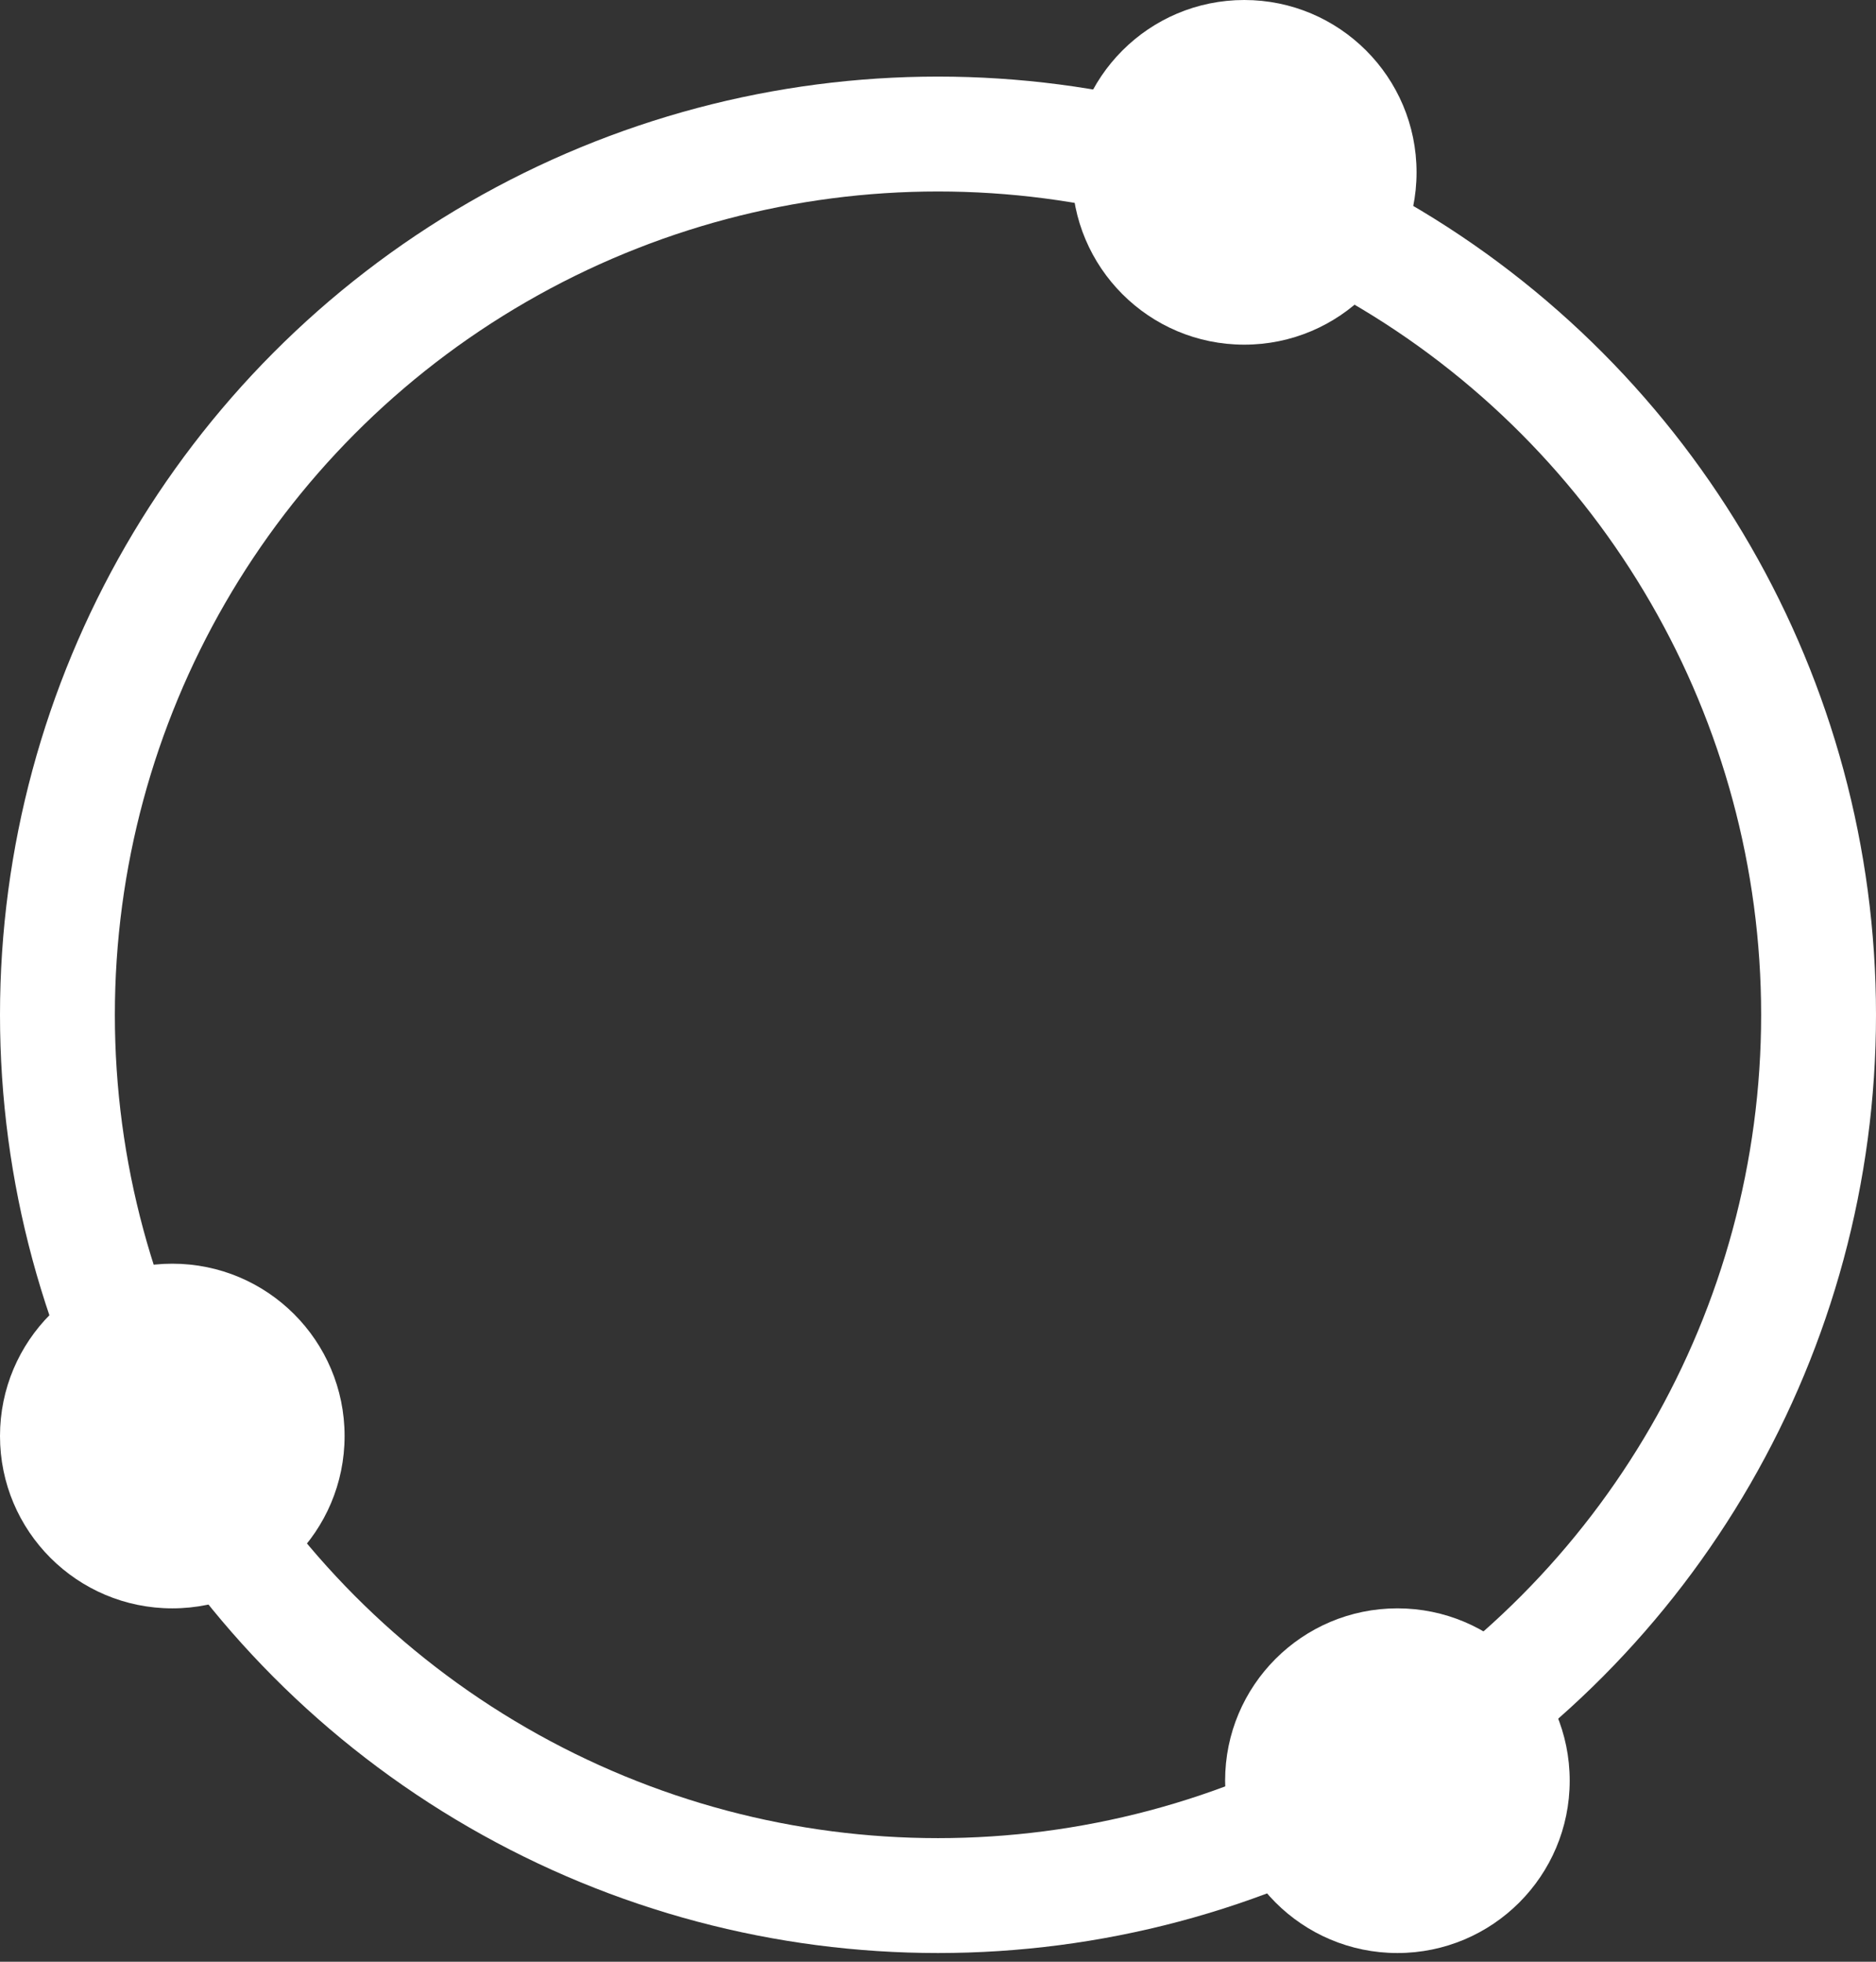 <svg width="44" height="46" viewBox="0 0 44 46" fill="none" xmlns="http://www.w3.org/2000/svg">
<rect x="0" y="0" width="44" height="46" fill="#333333" stroke="none"/>
<circle cx="4.041" cy="33.673" r="4.041" fill="white"/>
<circle cx="29.183" cy="4.041" r="4.041" fill="white"/>
<circle cx="32.775" cy="41.755" r="4.041" fill="white"/>
<circle cx="22" cy="23.796" r="20.653" stroke="white" stroke-width="2.694"/>
</svg>
